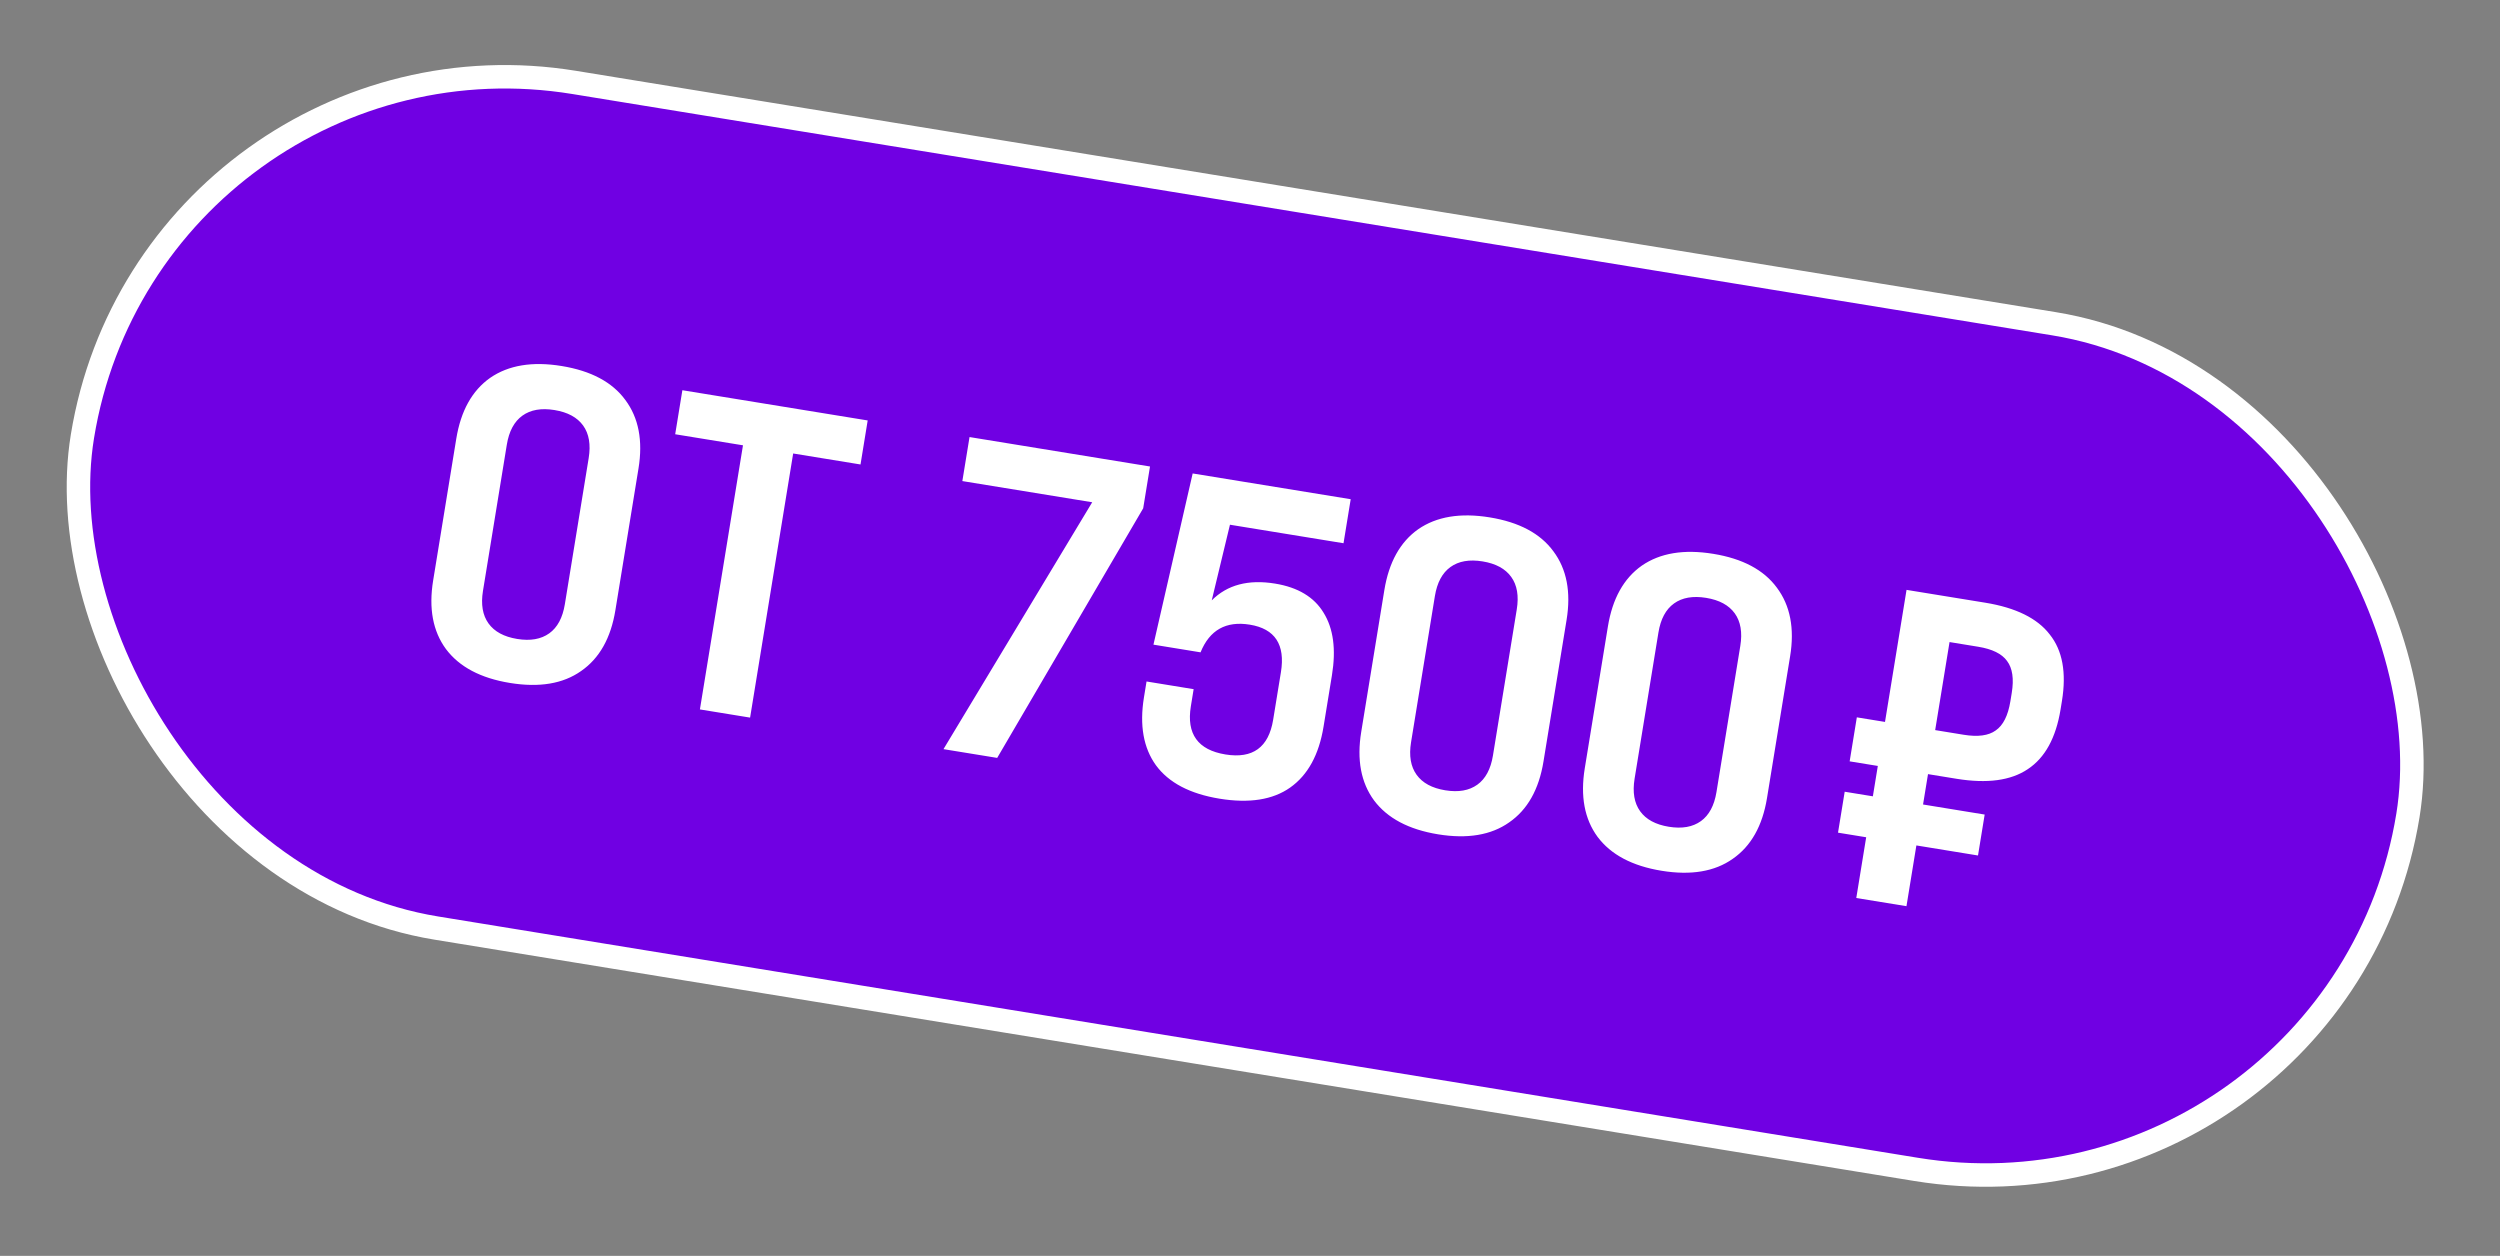 <?xml version="1.0" encoding="UTF-8"?> <svg xmlns="http://www.w3.org/2000/svg" width="213" height="107" viewBox="0 0 213 107" fill="none"><rect x="0" y="0" width="213" height="107" fill="#808080" stroke="none"/> <rect x="12.898" y="1.148" width="200.749" height="73" rx="36.5" transform="rotate(9.262 12.898 1.148)" fill="#7000E3" stroke="white" stroke-width="2"></rect> <path d="M36.904 49.459L38.874 37.383C39.261 35.007 40.223 33.278 41.76 32.194C43.323 31.114 45.354 30.777 47.854 31.185C50.354 31.593 52.161 32.555 53.274 34.071C54.412 35.592 54.788 37.539 54.4 39.915L52.431 51.991C52.044 54.367 51.069 56.094 49.507 57.174C47.969 58.258 45.951 58.596 43.45 58.188C40.95 57.781 39.131 56.817 37.993 55.296C36.88 53.78 36.517 51.834 36.904 49.459ZM48.125 51.481L50.156 39.03C50.343 37.88 50.186 36.956 49.684 36.258C49.181 35.56 48.368 35.119 47.242 34.936C46.117 34.752 45.206 34.912 44.508 35.414C43.81 35.916 43.367 36.742 43.18 37.892L41.149 50.344C40.962 51.494 41.119 52.418 41.621 53.116C42.123 53.814 42.937 54.255 44.062 54.438C45.187 54.622 46.099 54.462 46.797 53.96C47.495 53.458 47.937 52.632 48.125 51.481ZM63.908 61.14L59.632 60.443L63.302 37.94L57.526 36.998L58.138 33.247L73.927 35.822L73.316 39.573L67.578 38.637L63.908 61.14ZM84.961 64.573L80.385 63.827L93.056 42.792L81.992 40.988L82.604 37.237L97.981 39.745L97.4 43.308L84.961 64.573ZM109.918 67.103C108.439 68.145 106.437 68.46 103.911 68.049C101.386 67.637 99.577 66.687 98.485 65.2C97.418 63.717 97.078 61.788 97.465 59.413L97.685 58.062L101.698 58.717L101.46 60.179C101.077 62.53 102.06 63.897 104.41 64.28C106.736 64.659 108.09 63.673 108.473 61.323L109.134 57.273C109.517 54.922 108.634 53.572 106.483 53.221C104.458 52.891 103.059 53.677 102.287 55.579L98.274 54.924L101.616 40.338L115.08 42.533L114.468 46.284L104.792 44.706L103.24 51.152C104.56 49.827 106.357 49.35 108.633 49.722C110.583 50.04 111.962 50.868 112.771 52.206C113.604 53.548 113.842 55.32 113.483 57.52L112.767 61.908C112.376 64.308 111.426 66.04 109.918 67.103ZM115.977 62.354L117.946 50.278C118.334 47.903 119.296 46.173 120.833 45.089C122.395 44.009 124.427 43.673 126.927 44.081C129.427 44.488 131.234 45.45 132.347 46.967C133.485 48.487 133.861 50.435 133.473 52.81L131.504 64.886C131.116 67.262 130.142 68.99 128.579 70.069C127.042 71.153 125.023 71.492 122.523 71.084C120.023 70.676 118.204 69.712 117.066 68.192C115.952 66.675 115.589 64.73 115.977 62.354ZM127.198 64.377L129.228 51.925C129.416 50.775 129.259 49.851 128.756 49.153C128.254 48.455 127.44 48.014 126.315 47.831C125.19 47.648 124.279 47.807 123.581 48.309C122.883 48.811 122.44 49.638 122.252 50.788L120.222 63.239C120.034 64.389 120.192 65.313 120.694 66.011C121.196 66.709 122.01 67.15 123.135 67.333C124.26 67.517 125.171 67.358 125.869 66.855C126.567 66.353 127.01 65.527 127.198 64.377ZM135.022 65.46L136.992 53.384C137.379 51.009 138.341 49.279 139.878 48.195C141.441 47.115 143.472 46.779 145.972 47.187C148.472 47.594 150.279 48.556 151.392 50.073C152.53 51.593 152.906 53.541 152.518 55.916L150.549 67.993C150.162 70.368 149.187 72.095 147.625 73.175C146.087 74.259 144.069 74.598 141.568 74.19C139.068 73.782 137.249 72.818 136.111 71.298C134.998 69.781 134.635 67.836 135.022 65.46ZM146.243 67.483L148.274 55.031C148.461 53.881 148.304 52.957 147.802 52.259C147.299 51.561 146.486 51.12 145.361 50.937C144.235 50.754 143.324 50.913 142.626 51.415C141.928 51.917 141.485 52.743 141.298 53.894L139.267 66.345C139.08 67.495 139.237 68.419 139.739 69.117C140.241 69.815 141.055 70.256 142.18 70.439C143.305 70.623 144.217 70.463 144.915 69.961C145.613 69.459 146.055 68.633 146.243 67.483ZM162.437 50.257L169.15 51.351C171.75 51.776 173.58 52.677 174.638 54.056C175.726 55.414 176.072 57.306 175.676 59.731L175.56 60.444C175.165 62.869 174.233 64.565 172.767 65.532C171.325 66.504 169.304 66.777 166.704 66.353L164.266 65.956L163.844 68.543L169.094 69.4L168.526 72.888L163.275 72.031L162.431 77.207L158.155 76.51L158.999 71.334L156.599 70.943L157.168 67.455L159.568 67.846L159.99 65.258L157.59 64.867L158.202 61.117L160.602 61.508L162.437 50.257ZM171.285 59.746L171.401 59.034C171.597 57.834 171.462 56.926 170.998 56.312C170.558 55.701 169.739 55.298 168.538 55.102L166.101 54.704L164.877 62.205L167.315 62.603C168.515 62.798 169.421 62.677 170.031 62.237C170.667 61.802 171.085 60.972 171.285 59.746Z" fill="white"></path> </svg> 